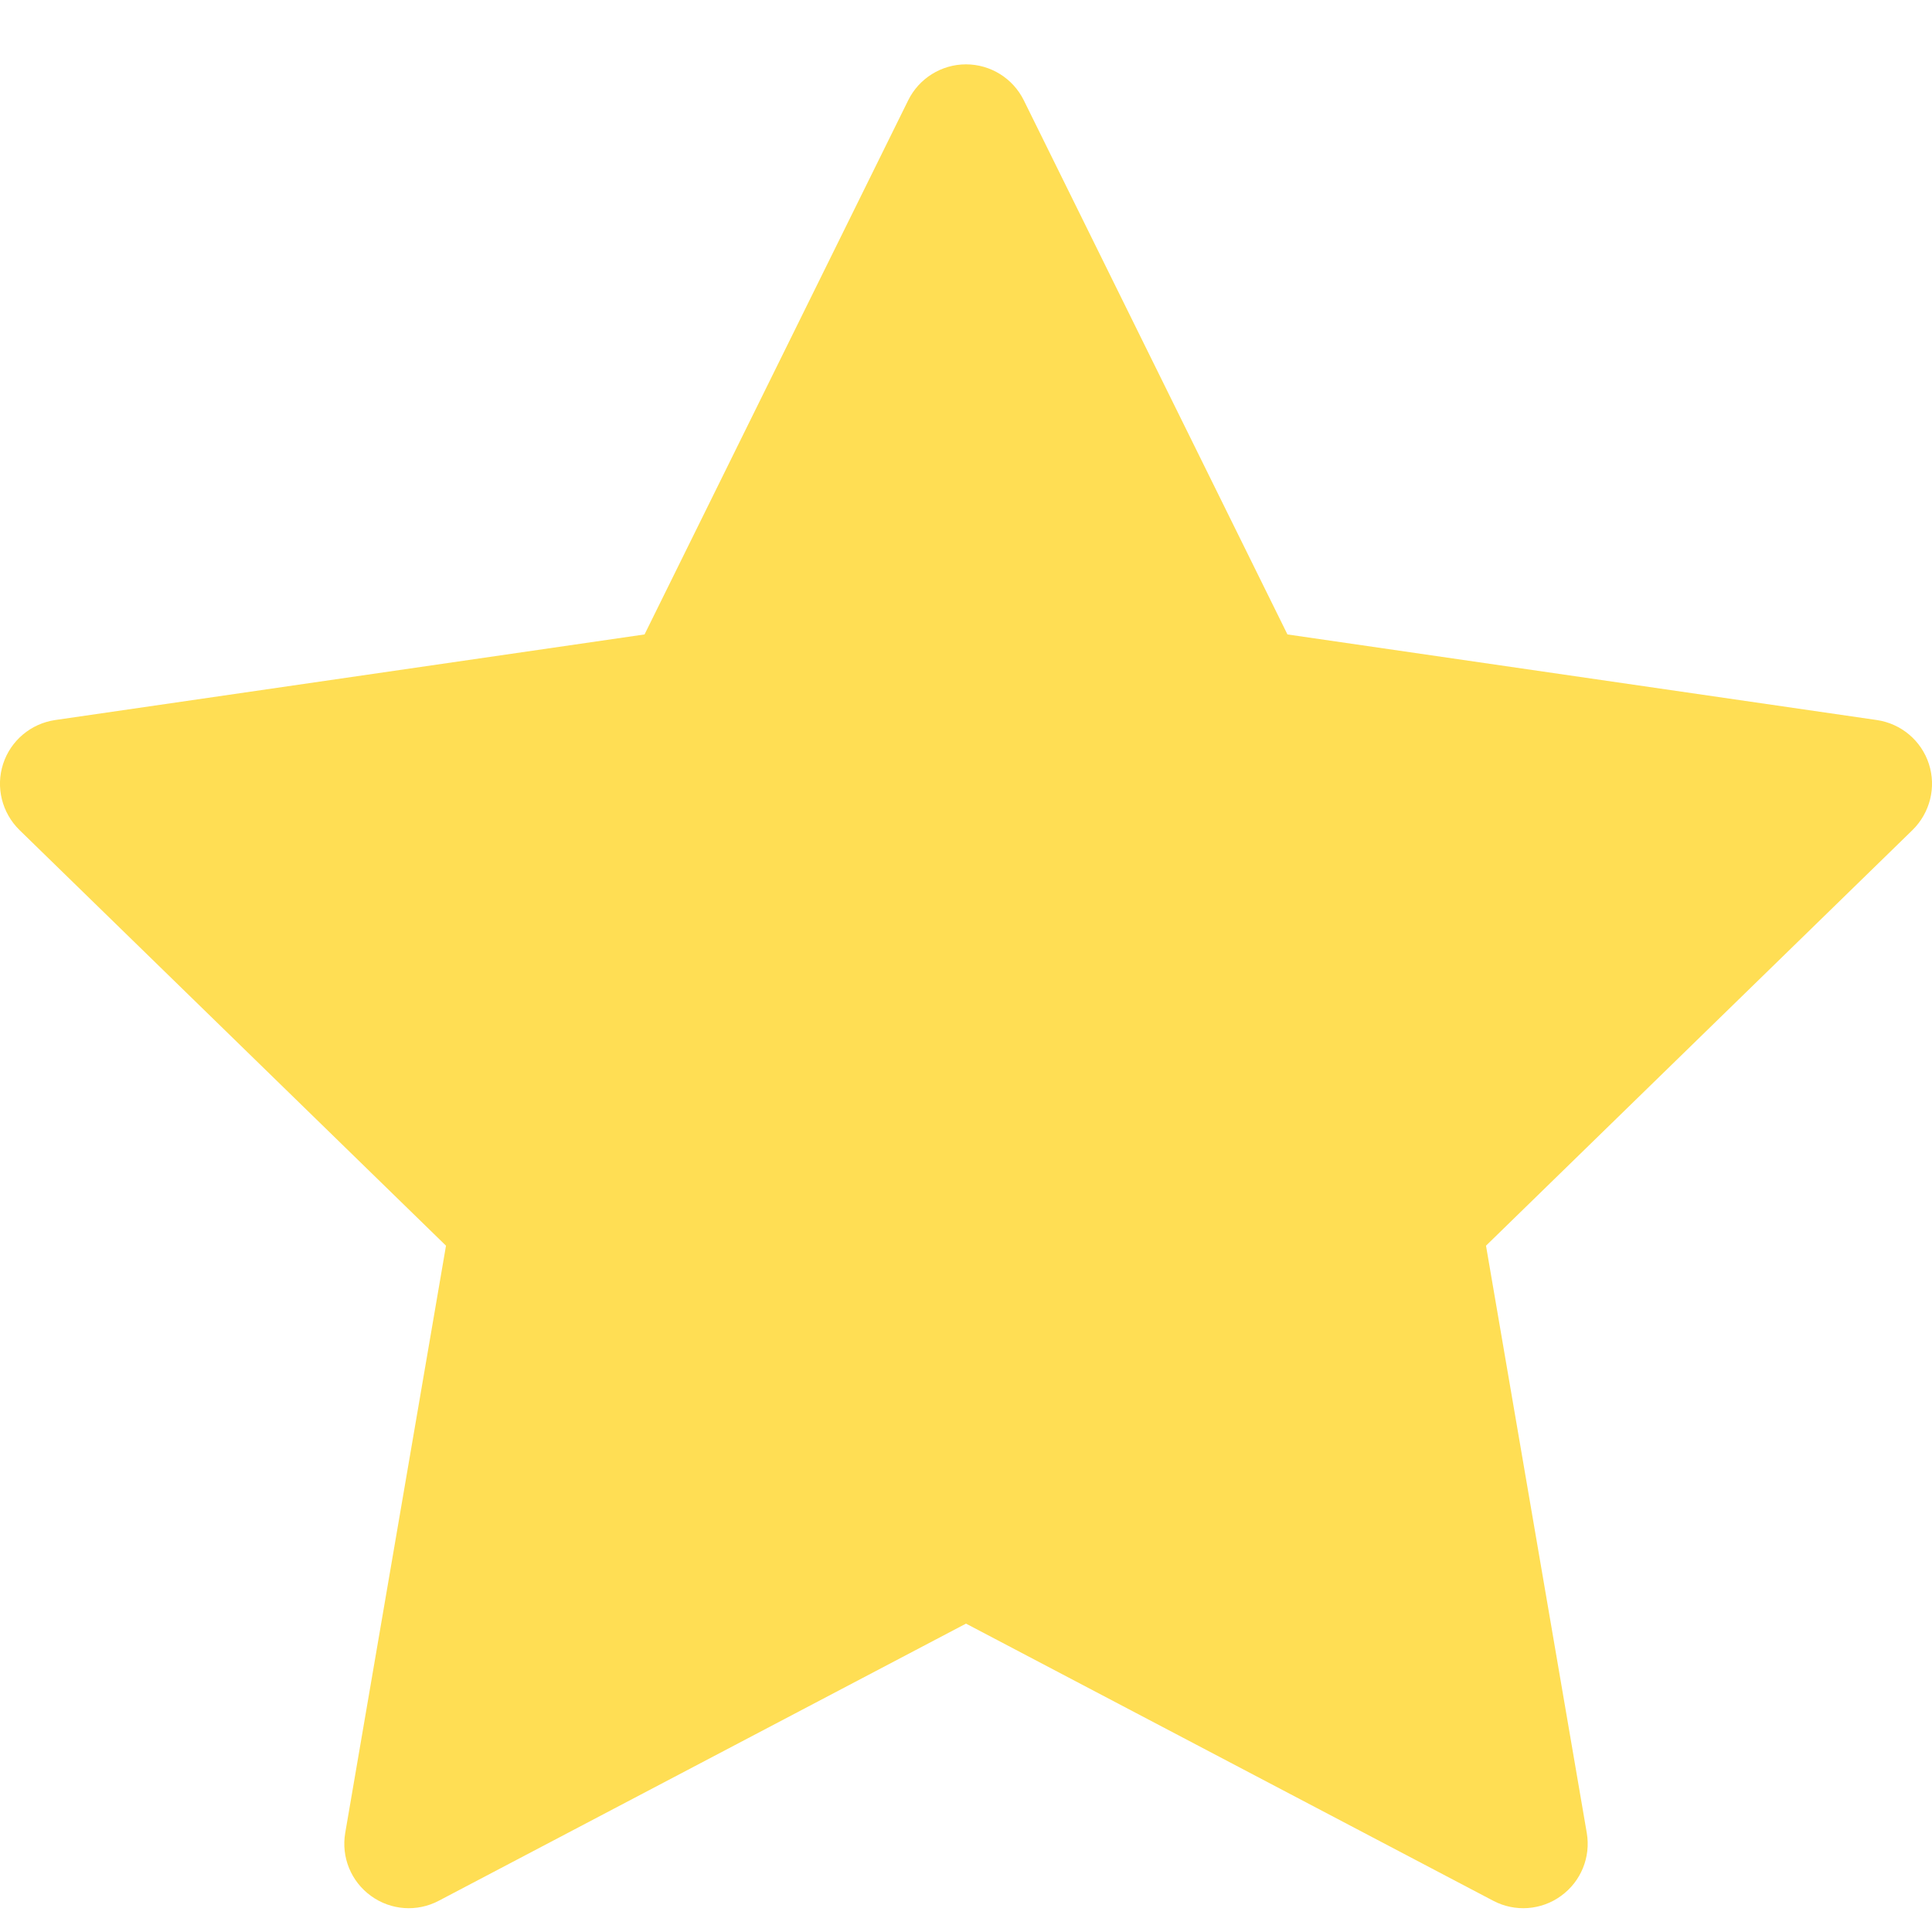 <svg width="13" height="13" viewBox="0 0 13 13" fill="none" xmlns="http://www.w3.org/2000/svg">
<path d="M6.889 0.675C6.816 0.527 6.665 0.433 6.5 0.433C6.335 0.433 6.184 0.527 6.111 0.675L4.337 4.269L0.371 4.845C0.208 4.869 0.072 4.983 0.021 5.14C-0.03 5.297 0.013 5.469 0.131 5.585L3.001 8.382L2.323 12.333C2.295 12.496 2.362 12.66 2.496 12.757C2.629 12.854 2.806 12.867 2.952 12.79L6.5 10.925L10.048 12.79C10.194 12.867 10.371 12.854 10.504 12.757C10.638 12.66 10.705 12.496 10.677 12.333L9.999 8.382L12.869 5.585C12.987 5.469 13.03 5.297 12.979 5.14C12.928 4.983 12.792 4.869 12.629 4.845L8.663 4.269L6.889 0.675Z" fill="#FFDE54"/>
</svg>
